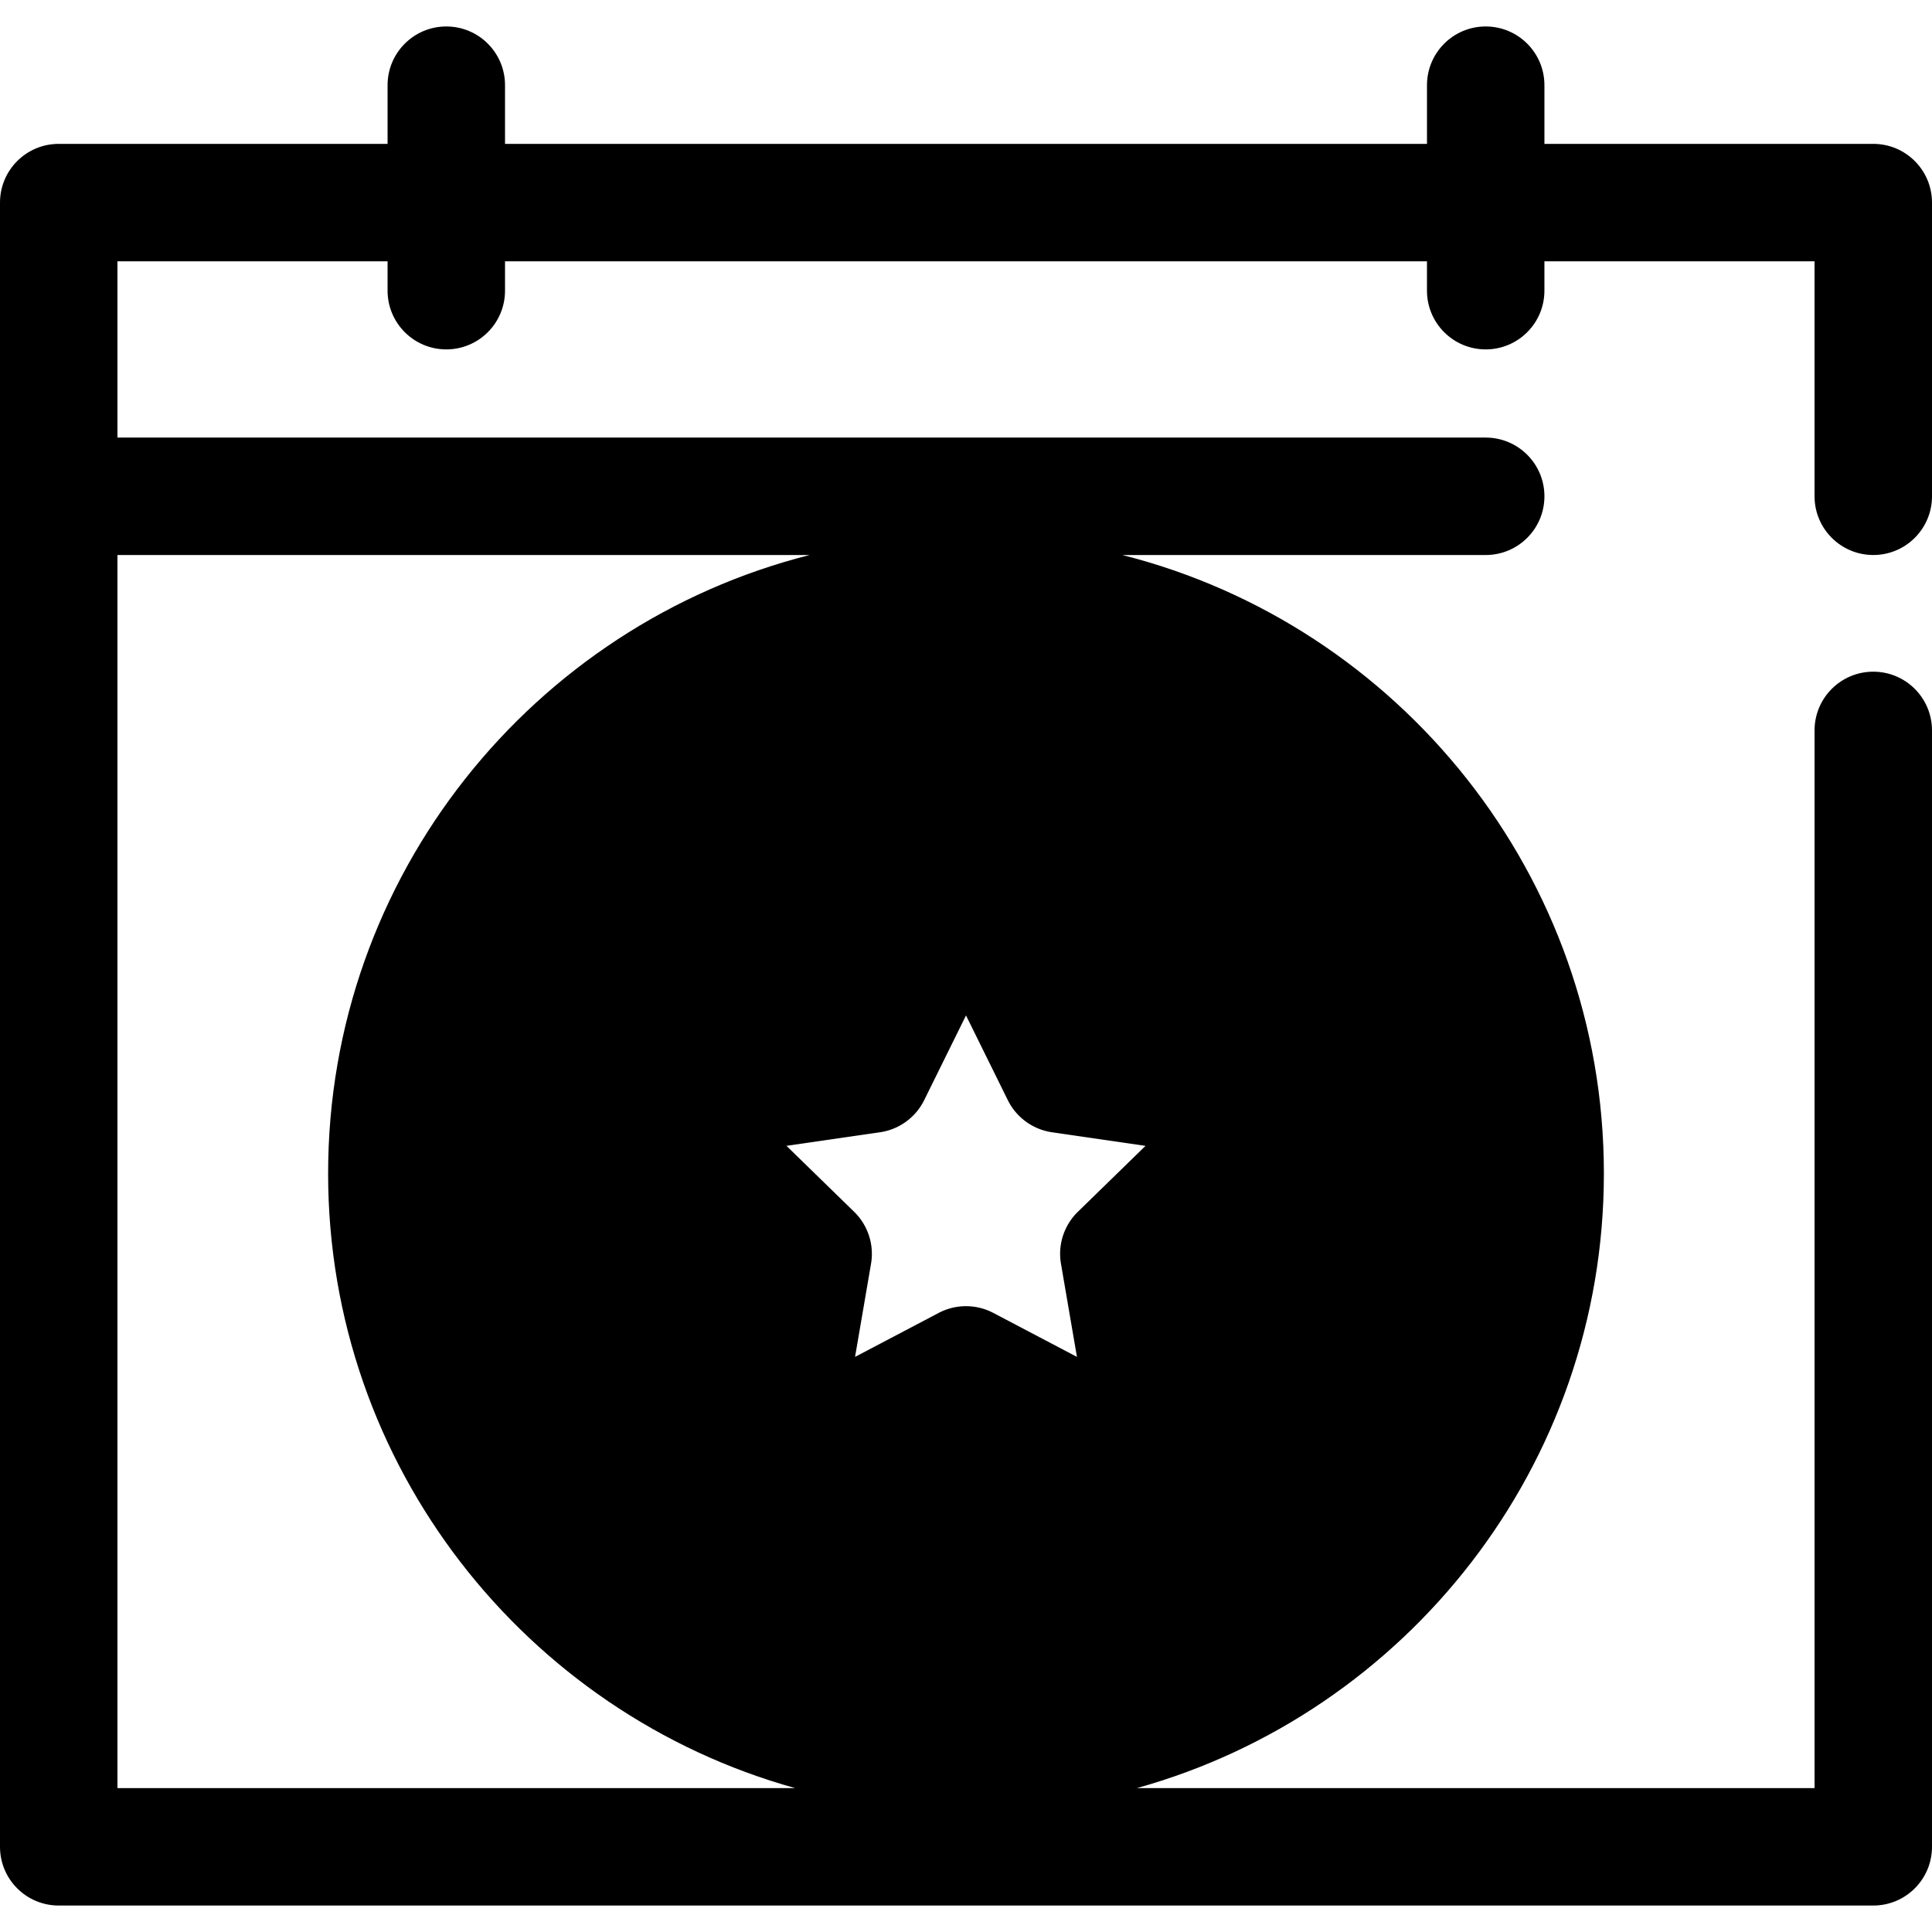 <svg class="{$class}{if !empty($modificator)} {$class}--{$modificator}{/if}" width="60" height="60" xmlns="http://www.w3.org/2000/svg" viewBox="0 0 512 512"><path class="{$class}__semitone" d="M256 157.501c-84.766 0-153.485 68.717-153.485 153.485S171.232 464.471 256 464.471s153.485-68.717 153.485-153.485S340.766 157.501 256 157.501zm50.072 230.536L256 361.713l-50.072 26.325 9.563-55.755-40.509-39.486 55.981-8.134L256 233.933l25.035 50.728 55.981 8.134-40.509 39.486 9.565 55.756z"/><path class="{$class}__filled" d="M496.438 147.084c8.595 0 15.562-6.967 15.562-15.562V53.69c0-8.595-6.967-15.562-15.562-15.562h-87.149V22.575c0-8.595-6.967-15.562-15.562-15.562-8.595 0-15.562 6.967-15.562 15.562v15.553H133.836V22.575c0-8.595-6.967-15.562-15.562-15.562s-15.562 6.967-15.562 15.562v15.553h-87.15C6.967 38.128 0 45.095 0 53.69v435.736c0 8.595 6.967 15.562 15.562 15.562h480.875c8.595 0 15.562-6.967 15.562-15.562V193.564c0-8.595-6.967-15.562-15.562-15.562-8.595 0-15.562 6.967-15.562 15.562v280.299H301.288c71.291-19.847 123.758-85.347 123.758-162.878 0-78.921-54.364-145.375-127.609-163.901h96.29c8.595 0 15.562-6.967 15.562-15.562 0-8.595-6.967-15.562-15.562-15.562H31.125V69.252h71.587v7.781c0 8.595 6.967 15.562 15.562 15.562s15.562-6.967 15.562-15.562v-7.781h244.328v7.781c0 8.595 6.967 15.562 15.562 15.562 8.595 0 15.562-6.967 15.562-15.562v-7.781h71.587v62.269c0 8.596 6.968 15.563 15.563 15.563zM393.921 310.985c0 76.051-61.871 137.923-137.921 137.923s-137.921-61.871-137.921-137.923c0-76.05 61.871-137.921 137.921-137.921s137.921 61.871 137.921 137.921zm-306.967 0c0 77.531 52.467 143.03 123.758 162.878H31.125V147.084h183.439c-73.246 18.525-127.61 84.98-127.61 163.901z"/><path class="{$class}__filled" d="M242.045 227.046l-21.415 43.391-47.885 6.958a15.562 15.562 0 00-8.624 26.545l34.651 33.776-8.18 47.692a15.561 15.561 0 0022.58 16.405L256 379.297l42.829 22.517a15.554 15.554 0 0016.389-1.184 15.56 15.56 0 006.191-15.221l-8.18-47.692 34.651-33.776a15.564 15.564 0 00-8.624-26.545l-47.885-6.958-21.415-43.391a15.564 15.564 0 00-27.911-.001zm36.752 73.016l24.777 3.6-17.929 17.475a15.561 15.561 0 00-4.476 13.776l4.233 24.676-22.161-11.65a15.551 15.551 0 00-14.482 0l-22.161 11.65 4.233-24.676a15.562 15.562 0 00-4.476-13.776l-17.929-17.475 24.777-3.6a15.559 15.559 0 0011.717-8.513L256 269.097l11.08 22.452a15.57 15.57 0 0011.717 8.513z"/></svg>
